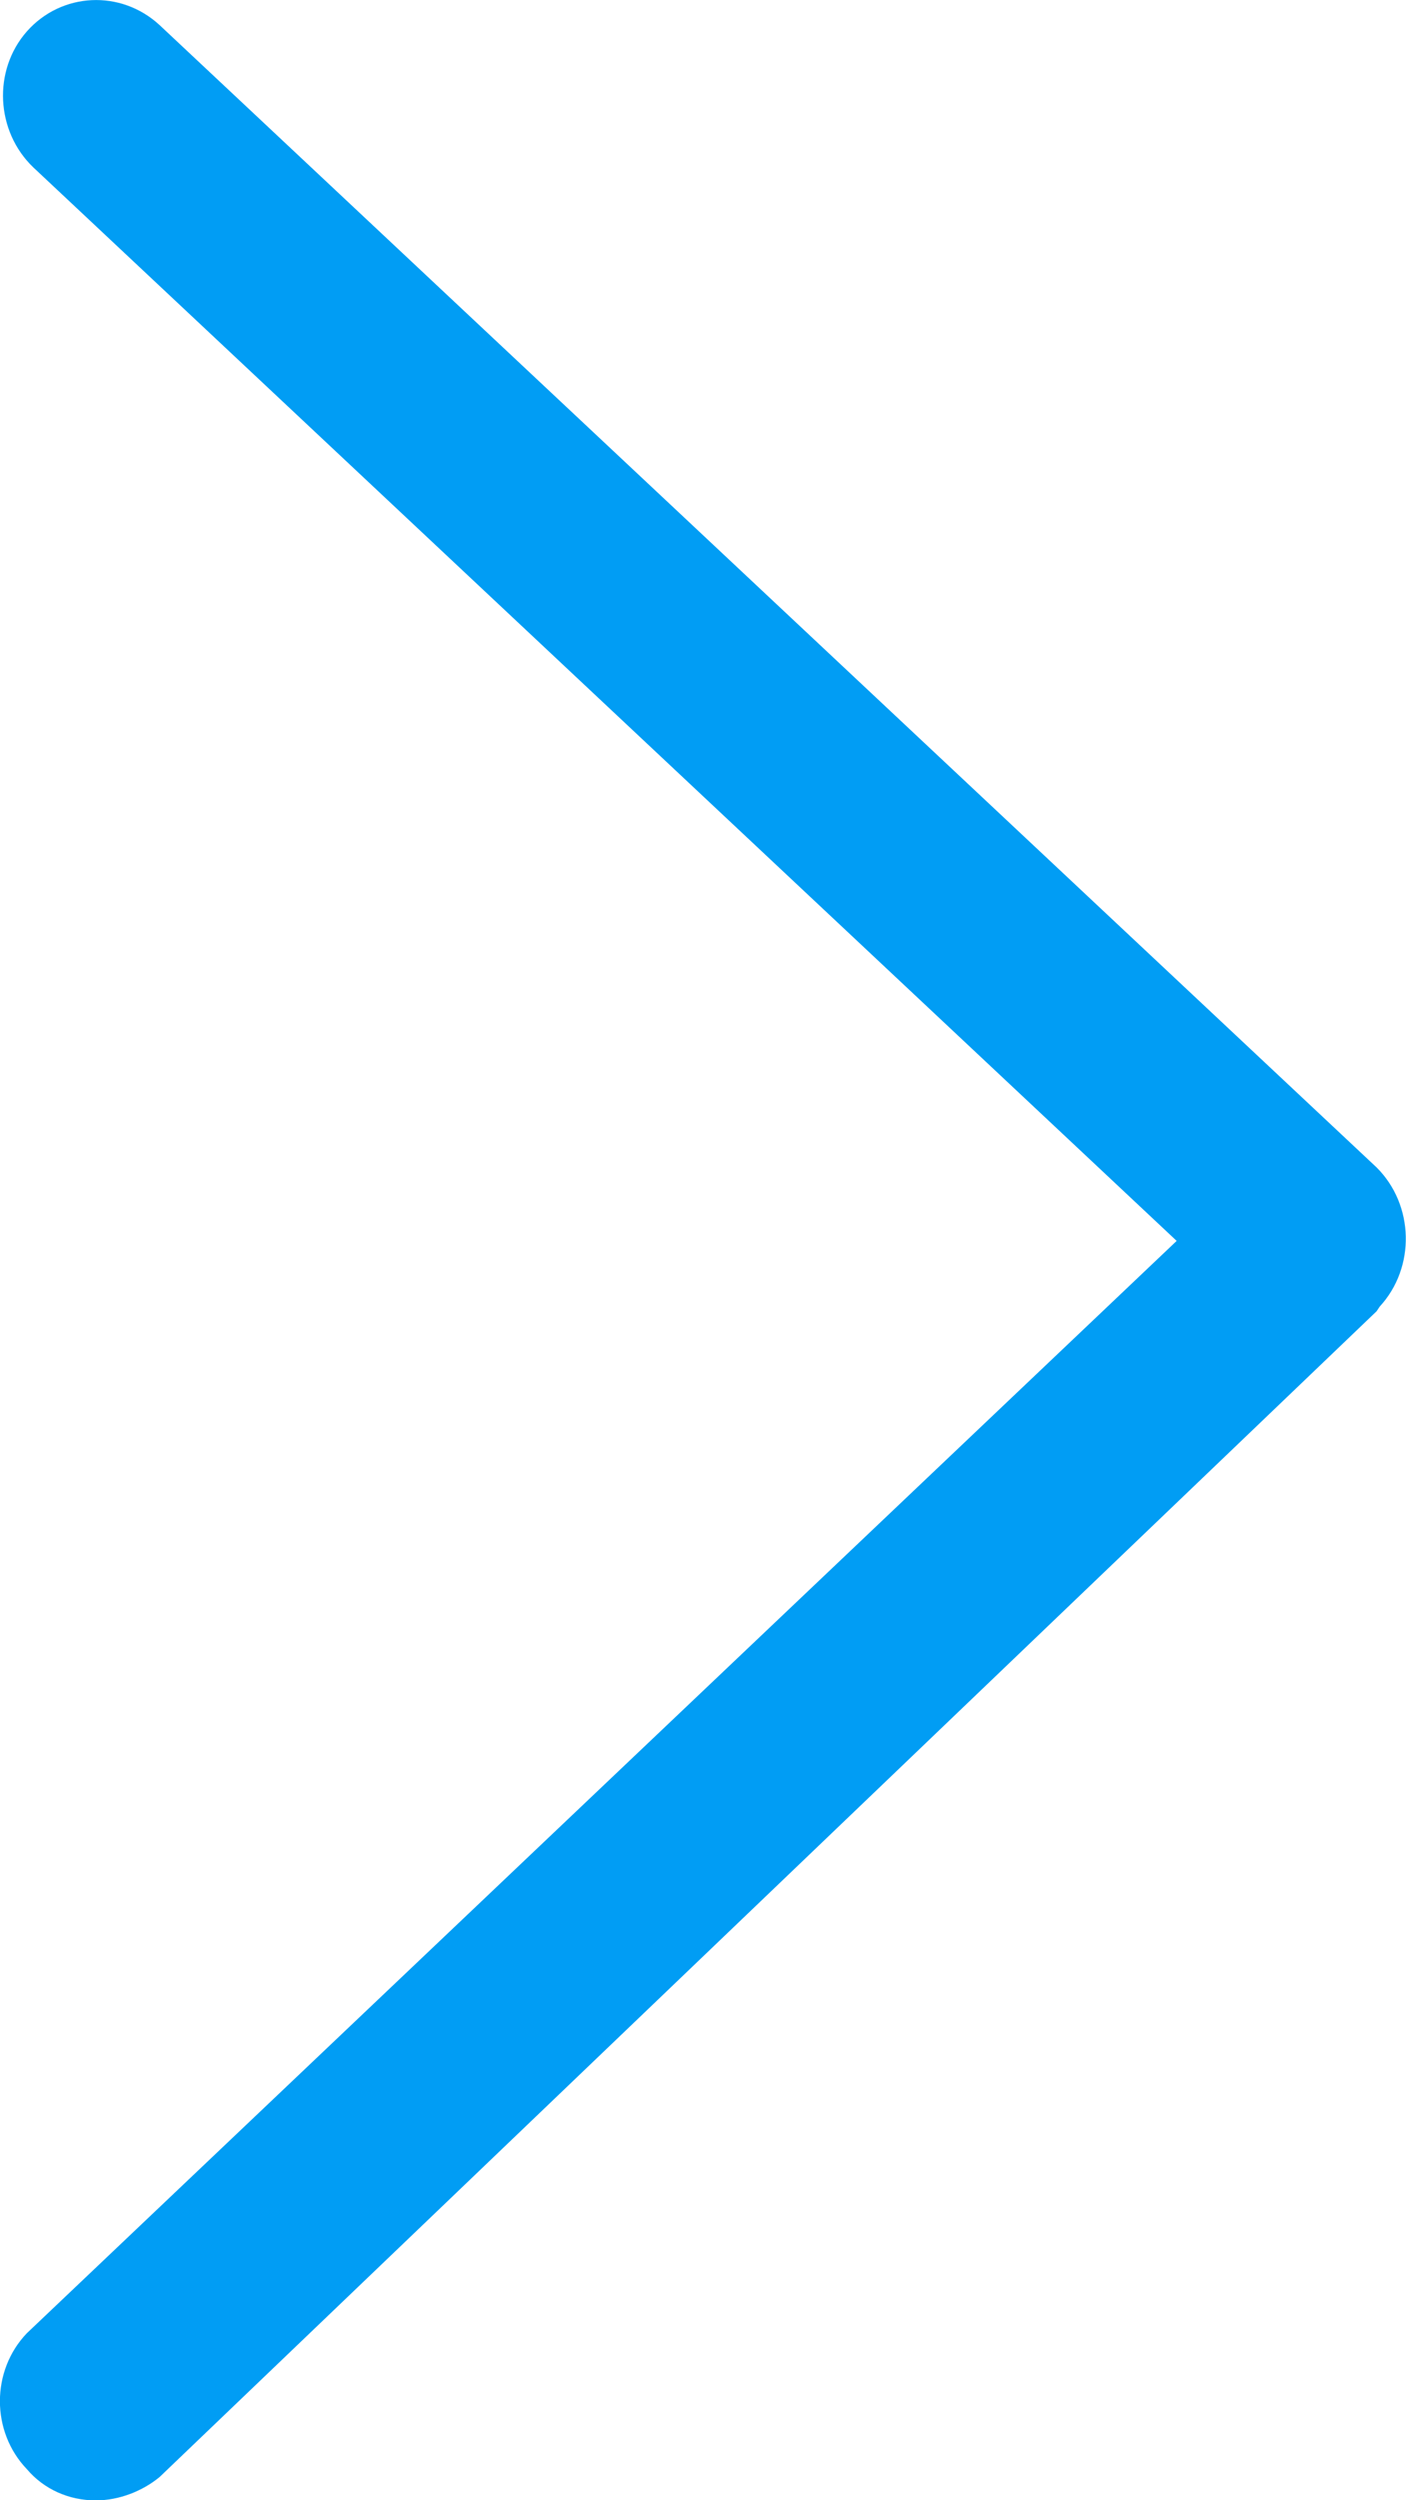 <svg width="9" height="16" viewBox="0 0 9 16" fill="none" xmlns="http://www.w3.org/2000/svg">
<path d="M0.613 16.001C0.443 16.001 0.282 15.931 0.172 15.801C-0.058 15.561 -0.058 15.171 0.172 14.931L7.532 7.941L0.213 1.071C-0.027 0.841 -0.048 0.451 0.172 0.201C0.393 -0.049 0.773 -0.069 1.022 0.161L8.812 7.471C9.053 7.711 9.062 8.111 8.832 8.361L8.812 8.391L1.022 15.851C0.913 15.941 0.763 16.001 0.613 16.001Z" fill="#019DF4"/>
</svg>
